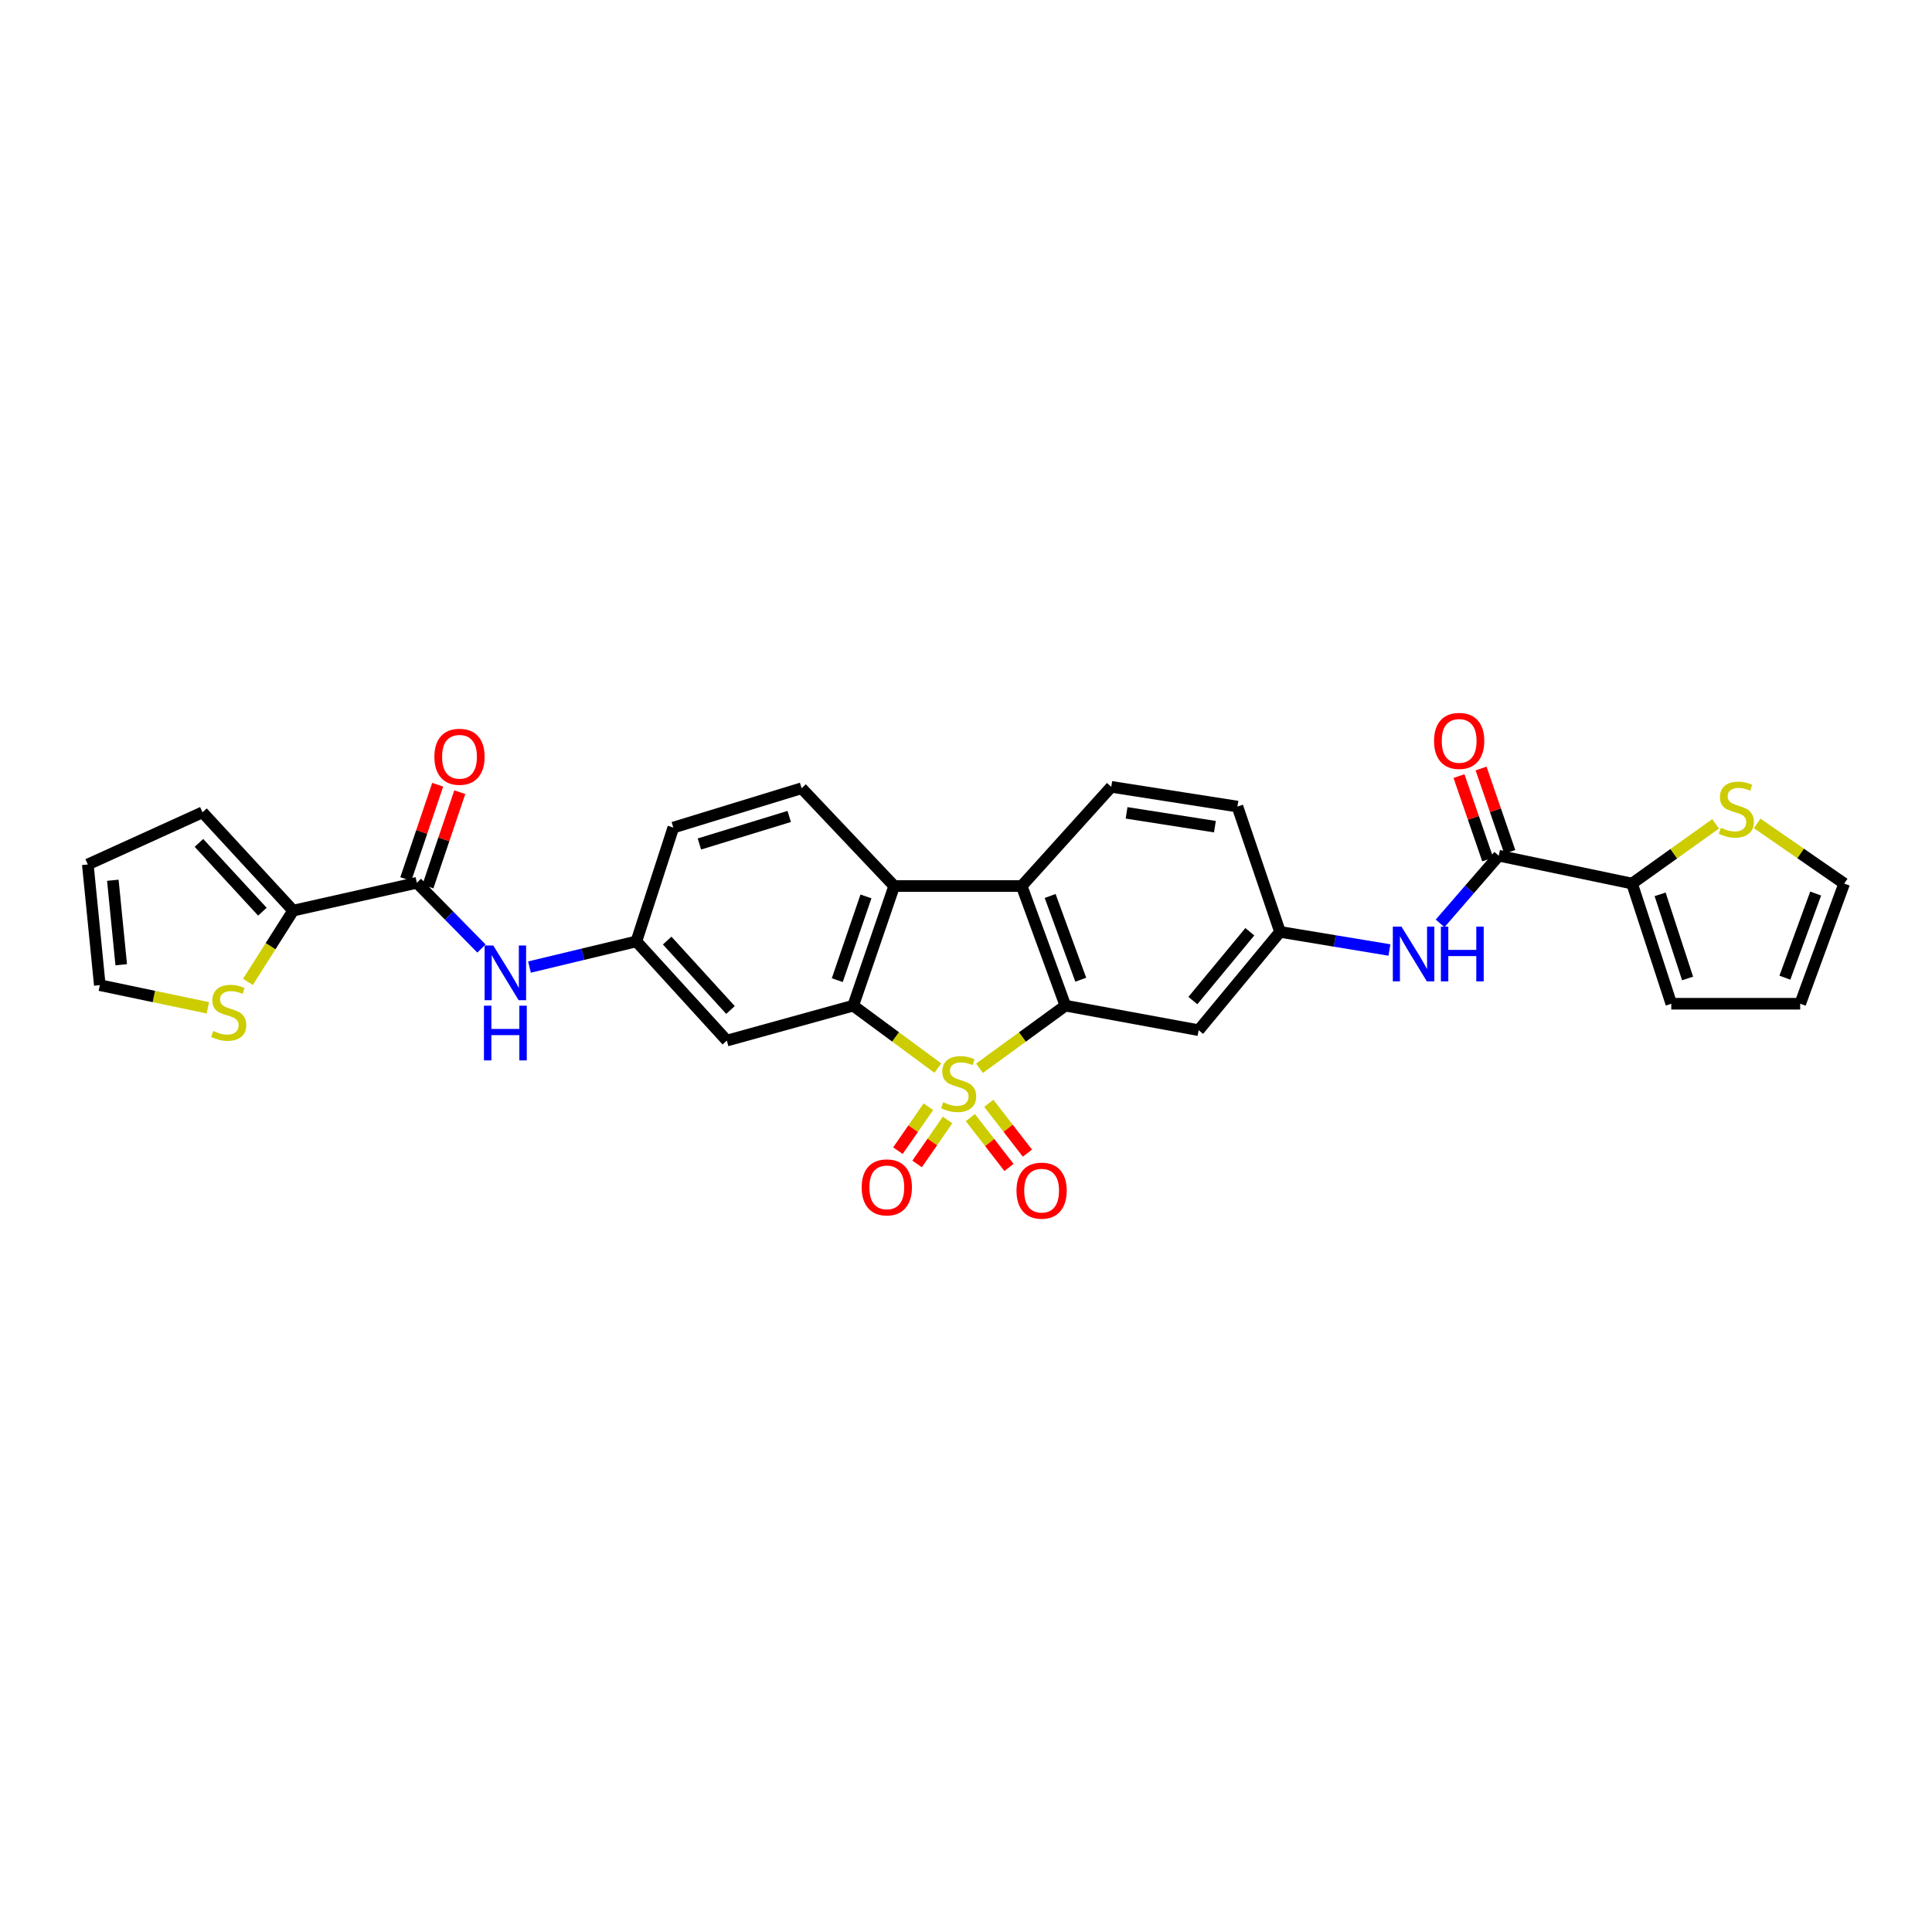 <?xml version='1.0' encoding='iso-8859-1'?>
<svg version='1.1' baseProfile='full'
              xmlns='http://www.w3.org/2000/svg'
                      xmlns:rdkit='http://www.rdkit.org/xml'
                      xmlns:xlink='http://www.w3.org/1999/xlink'
                  xml:space='preserve'
width='1000px' height='1000px' viewBox='0 0 1000 1000'>
<!-- END OF HEADER -->
<rect style='opacity:1.0;fill:#FFFFFF;stroke:none' width='1000' height='1000' x='0' y='0'> </rect>
<path class='bond-0' d='M 506.985,552.933 L 529.218,536.728' style='fill:none;fill-rule:evenodd;stroke:#CCCC00;stroke-width:6px;stroke-linecap:butt;stroke-linejoin:miter;stroke-opacity:1' />
<path class='bond-0' d='M 529.218,536.728 L 551.45,520.524' style='fill:none;fill-rule:evenodd;stroke:#000000;stroke-width:6px;stroke-linecap:butt;stroke-linejoin:miter;stroke-opacity:1' />
<path class='bond-1' d='M 485.42,552.845 L 463.52,536.685' style='fill:none;fill-rule:evenodd;stroke:#CCCC00;stroke-width:6px;stroke-linecap:butt;stroke-linejoin:miter;stroke-opacity:1' />
<path class='bond-1' d='M 463.52,536.685 L 441.619,520.524' style='fill:none;fill-rule:evenodd;stroke:#000000;stroke-width:6px;stroke-linecap:butt;stroke-linejoin:miter;stroke-opacity:1' />
<path class='bond-10' d='M 480.519,572.831 L 472.642,584.206' style='fill:none;fill-rule:evenodd;stroke:#CCCC00;stroke-width:6px;stroke-linecap:butt;stroke-linejoin:miter;stroke-opacity:1' />
<path class='bond-10' d='M 472.642,584.206 L 464.766,595.581' style='fill:none;fill-rule:evenodd;stroke:#FF0000;stroke-width:6px;stroke-linecap:butt;stroke-linejoin:miter;stroke-opacity:1' />
<path class='bond-10' d='M 490.447,579.706 L 482.57,591.081' style='fill:none;fill-rule:evenodd;stroke:#CCCC00;stroke-width:6px;stroke-linecap:butt;stroke-linejoin:miter;stroke-opacity:1' />
<path class='bond-10' d='M 482.57,591.081 L 474.694,602.456' style='fill:none;fill-rule:evenodd;stroke:#FF0000;stroke-width:6px;stroke-linecap:butt;stroke-linejoin:miter;stroke-opacity:1' />
<path class='bond-11' d='M 502.256,578.471 L 512.251,591.366' style='fill:none;fill-rule:evenodd;stroke:#CCCC00;stroke-width:6px;stroke-linecap:butt;stroke-linejoin:miter;stroke-opacity:1' />
<path class='bond-11' d='M 512.251,591.366 L 522.246,604.261' style='fill:none;fill-rule:evenodd;stroke:#FF0000;stroke-width:6px;stroke-linecap:butt;stroke-linejoin:miter;stroke-opacity:1' />
<path class='bond-11' d='M 511.801,571.073 L 521.795,583.968' style='fill:none;fill-rule:evenodd;stroke:#CCCC00;stroke-width:6px;stroke-linecap:butt;stroke-linejoin:miter;stroke-opacity:1' />
<path class='bond-11' d='M 521.795,583.968 L 531.79,596.863' style='fill:none;fill-rule:evenodd;stroke:#FF0000;stroke-width:6px;stroke-linecap:butt;stroke-linejoin:miter;stroke-opacity:1' />
<path class='bond-3' d='M 551.45,520.524 L 528.821,458.608' style='fill:none;fill-rule:evenodd;stroke:#000000;stroke-width:6px;stroke-linecap:butt;stroke-linejoin:miter;stroke-opacity:1' />
<path class='bond-3' d='M 559.398,507.091 L 543.558,463.75' style='fill:none;fill-rule:evenodd;stroke:#000000;stroke-width:6px;stroke-linecap:butt;stroke-linejoin:miter;stroke-opacity:1' />
<path class='bond-9' d='M 551.45,520.524 L 620.411,533.224' style='fill:none;fill-rule:evenodd;stroke:#000000;stroke-width:6px;stroke-linecap:butt;stroke-linejoin:miter;stroke-opacity:1' />
<path class='bond-2' d='M 441.619,520.524 L 462.826,458.608' style='fill:none;fill-rule:evenodd;stroke:#000000;stroke-width:6px;stroke-linecap:butt;stroke-linejoin:miter;stroke-opacity:1' />
<path class='bond-2' d='M 433.376,507.323 L 448.221,463.982' style='fill:none;fill-rule:evenodd;stroke:#000000;stroke-width:6px;stroke-linecap:butt;stroke-linejoin:miter;stroke-opacity:1' />
<path class='bond-8' d='M 441.619,520.524 L 376.208,538.604' style='fill:none;fill-rule:evenodd;stroke:#000000;stroke-width:6px;stroke-linecap:butt;stroke-linejoin:miter;stroke-opacity:1' />
<path class='bond-17' d='M 462.826,458.608 L 414.912,407.996' style='fill:none;fill-rule:evenodd;stroke:#000000;stroke-width:6px;stroke-linecap:butt;stroke-linejoin:miter;stroke-opacity:1' />
<path class='bond-30' d='M 462.826,458.608 L 528.821,458.608' style='fill:none;fill-rule:evenodd;stroke:#000000;stroke-width:6px;stroke-linecap:butt;stroke-linejoin:miter;stroke-opacity:1' />
<path class='bond-16' d='M 528.821,458.608 L 575.186,407.271' style='fill:none;fill-rule:evenodd;stroke:#000000;stroke-width:6px;stroke-linecap:butt;stroke-linejoin:miter;stroke-opacity:1' />
<path class='bond-4' d='M 215.766,456.93 L 232.483,473.944' style='fill:none;fill-rule:evenodd;stroke:#000000;stroke-width:6px;stroke-linecap:butt;stroke-linejoin:miter;stroke-opacity:1' />
<path class='bond-4' d='M 232.483,473.944 L 249.2,490.957' style='fill:none;fill-rule:evenodd;stroke:#0000FF;stroke-width:6px;stroke-linecap:butt;stroke-linejoin:miter;stroke-opacity:1' />
<path class='bond-6' d='M 215.766,456.93 L 151.73,471.334' style='fill:none;fill-rule:evenodd;stroke:#000000;stroke-width:6px;stroke-linecap:butt;stroke-linejoin:miter;stroke-opacity:1' />
<path class='bond-23' d='M 221.486,458.864 L 229.737,434.45' style='fill:none;fill-rule:evenodd;stroke:#000000;stroke-width:6px;stroke-linecap:butt;stroke-linejoin:miter;stroke-opacity:1' />
<path class='bond-23' d='M 229.737,434.45 L 237.987,410.036' style='fill:none;fill-rule:evenodd;stroke:#FF0000;stroke-width:6px;stroke-linecap:butt;stroke-linejoin:miter;stroke-opacity:1' />
<path class='bond-23' d='M 210.046,454.997 L 218.296,430.584' style='fill:none;fill-rule:evenodd;stroke:#000000;stroke-width:6px;stroke-linecap:butt;stroke-linejoin:miter;stroke-opacity:1' />
<path class='bond-23' d='M 218.296,430.584 L 226.547,406.17' style='fill:none;fill-rule:evenodd;stroke:#FF0000;stroke-width:6px;stroke-linecap:butt;stroke-linejoin:miter;stroke-opacity:1' />
<path class='bond-5' d='M 775.754,442.909 L 760.574,460.427' style='fill:none;fill-rule:evenodd;stroke:#000000;stroke-width:6px;stroke-linecap:butt;stroke-linejoin:miter;stroke-opacity:1' />
<path class='bond-5' d='M 760.574,460.427 L 745.393,477.946' style='fill:none;fill-rule:evenodd;stroke:#0000FF;stroke-width:6px;stroke-linecap:butt;stroke-linejoin:miter;stroke-opacity:1' />
<path class='bond-7' d='M 775.754,442.909 L 844.748,457.326' style='fill:none;fill-rule:evenodd;stroke:#000000;stroke-width:6px;stroke-linecap:butt;stroke-linejoin:miter;stroke-opacity:1' />
<path class='bond-22' d='M 781.463,440.942 L 774.028,419.359' style='fill:none;fill-rule:evenodd;stroke:#000000;stroke-width:6px;stroke-linecap:butt;stroke-linejoin:miter;stroke-opacity:1' />
<path class='bond-22' d='M 774.028,419.359 L 766.594,397.775' style='fill:none;fill-rule:evenodd;stroke:#FF0000;stroke-width:6px;stroke-linecap:butt;stroke-linejoin:miter;stroke-opacity:1' />
<path class='bond-22' d='M 770.046,444.875 L 762.611,423.292' style='fill:none;fill-rule:evenodd;stroke:#000000;stroke-width:6px;stroke-linecap:butt;stroke-linejoin:miter;stroke-opacity:1' />
<path class='bond-22' d='M 762.611,423.292 L 755.176,401.708' style='fill:none;fill-rule:evenodd;stroke:#FF0000;stroke-width:6px;stroke-linecap:butt;stroke-linejoin:miter;stroke-opacity:1' />
<path class='bond-15' d='M 151.73,471.334 L 140.027,489.781' style='fill:none;fill-rule:evenodd;stroke:#000000;stroke-width:6px;stroke-linecap:butt;stroke-linejoin:miter;stroke-opacity:1' />
<path class='bond-15' d='M 140.027,489.781 L 128.325,508.229' style='fill:none;fill-rule:evenodd;stroke:#CCCC00;stroke-width:6px;stroke-linecap:butt;stroke-linejoin:miter;stroke-opacity:1' />
<path class='bond-21' d='M 151.73,471.334 L 104.815,420.454' style='fill:none;fill-rule:evenodd;stroke:#000000;stroke-width:6px;stroke-linecap:butt;stroke-linejoin:miter;stroke-opacity:1' />
<path class='bond-21' d='M 135.814,471.888 L 102.974,436.272' style='fill:none;fill-rule:evenodd;stroke:#000000;stroke-width:6px;stroke-linecap:butt;stroke-linejoin:miter;stroke-opacity:1' />
<path class='bond-14' d='M 844.748,457.326 L 866.365,441.87' style='fill:none;fill-rule:evenodd;stroke:#000000;stroke-width:6px;stroke-linecap:butt;stroke-linejoin:miter;stroke-opacity:1' />
<path class='bond-14' d='M 866.365,441.87 L 887.982,426.415' style='fill:none;fill-rule:evenodd;stroke:#CCCC00;stroke-width:6px;stroke-linecap:butt;stroke-linejoin:miter;stroke-opacity:1' />
<path class='bond-20' d='M 844.748,457.326 L 865.056,519.531' style='fill:none;fill-rule:evenodd;stroke:#000000;stroke-width:6px;stroke-linecap:butt;stroke-linejoin:miter;stroke-opacity:1' />
<path class='bond-20' d='M 859.274,462.909 L 873.489,506.452' style='fill:none;fill-rule:evenodd;stroke:#000000;stroke-width:6px;stroke-linecap:butt;stroke-linejoin:miter;stroke-opacity:1' />
<path class='bond-19' d='M 376.208,538.604 L 329.387,487.275' style='fill:none;fill-rule:evenodd;stroke:#000000;stroke-width:6px;stroke-linecap:butt;stroke-linejoin:miter;stroke-opacity:1' />
<path class='bond-19' d='M 378.107,522.766 L 345.332,486.836' style='fill:none;fill-rule:evenodd;stroke:#000000;stroke-width:6px;stroke-linecap:butt;stroke-linejoin:miter;stroke-opacity:1' />
<path class='bond-18' d='M 620.411,533.224 L 662.529,482.344' style='fill:none;fill-rule:evenodd;stroke:#000000;stroke-width:6px;stroke-linecap:butt;stroke-linejoin:miter;stroke-opacity:1' />
<path class='bond-18' d='M 617.426,517.891 L 646.909,482.275' style='fill:none;fill-rule:evenodd;stroke:#000000;stroke-width:6px;stroke-linecap:butt;stroke-linejoin:miter;stroke-opacity:1' />
<path class='bond-12' d='M 274.057,500.554 L 301.722,493.914' style='fill:none;fill-rule:evenodd;stroke:#0000FF;stroke-width:6px;stroke-linecap:butt;stroke-linejoin:miter;stroke-opacity:1' />
<path class='bond-12' d='M 301.722,493.914 L 329.387,487.275' style='fill:none;fill-rule:evenodd;stroke:#000000;stroke-width:6px;stroke-linecap:butt;stroke-linejoin:miter;stroke-opacity:1' />
<path class='bond-13' d='M 719.172,491.721 L 690.85,487.032' style='fill:none;fill-rule:evenodd;stroke:#0000FF;stroke-width:6px;stroke-linecap:butt;stroke-linejoin:miter;stroke-opacity:1' />
<path class='bond-13' d='M 690.85,487.032 L 662.529,482.344' style='fill:none;fill-rule:evenodd;stroke:#000000;stroke-width:6px;stroke-linecap:butt;stroke-linejoin:miter;stroke-opacity:1' />
<path class='bond-25' d='M 909.498,426.186 L 932.022,441.756' style='fill:none;fill-rule:evenodd;stroke:#CCCC00;stroke-width:6px;stroke-linecap:butt;stroke-linejoin:miter;stroke-opacity:1' />
<path class='bond-25' d='M 932.022,441.756 L 954.545,457.326' style='fill:none;fill-rule:evenodd;stroke:#000000;stroke-width:6px;stroke-linecap:butt;stroke-linejoin:miter;stroke-opacity:1' />
<path class='bond-24' d='M 107.596,521.644 L 79.628,515.78' style='fill:none;fill-rule:evenodd;stroke:#CCCC00;stroke-width:6px;stroke-linecap:butt;stroke-linejoin:miter;stroke-opacity:1' />
<path class='bond-24' d='M 79.628,515.78 L 51.66,509.917' style='fill:none;fill-rule:evenodd;stroke:#000000;stroke-width:6px;stroke-linecap:butt;stroke-linejoin:miter;stroke-opacity:1' />
<path class='bond-32' d='M 575.186,407.271 L 640.497,417.482' style='fill:none;fill-rule:evenodd;stroke:#000000;stroke-width:6px;stroke-linecap:butt;stroke-linejoin:miter;stroke-opacity:1' />
<path class='bond-32' d='M 583.117,420.734 L 628.835,427.882' style='fill:none;fill-rule:evenodd;stroke:#000000;stroke-width:6px;stroke-linecap:butt;stroke-linejoin:miter;stroke-opacity:1' />
<path class='bond-31' d='M 414.912,407.996 L 348.507,428.351' style='fill:none;fill-rule:evenodd;stroke:#000000;stroke-width:6px;stroke-linecap:butt;stroke-linejoin:miter;stroke-opacity:1' />
<path class='bond-31' d='M 408.49,422.595 L 362.007,436.843' style='fill:none;fill-rule:evenodd;stroke:#000000;stroke-width:6px;stroke-linecap:butt;stroke-linejoin:miter;stroke-opacity:1' />
<path class='bond-29' d='M 662.529,482.344 L 640.497,417.482' style='fill:none;fill-rule:evenodd;stroke:#000000;stroke-width:6px;stroke-linecap:butt;stroke-linejoin:miter;stroke-opacity:1' />
<path class='bond-28' d='M 329.387,487.275 L 348.507,428.351' style='fill:none;fill-rule:evenodd;stroke:#000000;stroke-width:6px;stroke-linecap:butt;stroke-linejoin:miter;stroke-opacity:1' />
<path class='bond-26' d='M 865.056,519.531 L 931.776,519.531' style='fill:none;fill-rule:evenodd;stroke:#000000;stroke-width:6px;stroke-linecap:butt;stroke-linejoin:miter;stroke-opacity:1' />
<path class='bond-27' d='M 104.815,420.454 L 45.455,447.444' style='fill:none;fill-rule:evenodd;stroke:#000000;stroke-width:6px;stroke-linecap:butt;stroke-linejoin:miter;stroke-opacity:1' />
<path class='bond-33' d='M 51.66,509.917 L 45.455,447.444' style='fill:none;fill-rule:evenodd;stroke:#000000;stroke-width:6px;stroke-linecap:butt;stroke-linejoin:miter;stroke-opacity:1' />
<path class='bond-33' d='M 62.746,499.352 L 58.402,455.621' style='fill:none;fill-rule:evenodd;stroke:#000000;stroke-width:6px;stroke-linecap:butt;stroke-linejoin:miter;stroke-opacity:1' />
<path class='bond-34' d='M 954.545,457.326 L 931.776,519.531' style='fill:none;fill-rule:evenodd;stroke:#000000;stroke-width:6px;stroke-linecap:butt;stroke-linejoin:miter;stroke-opacity:1' />
<path class='bond-34' d='M 939.79,462.506 L 923.851,506.049' style='fill:none;fill-rule:evenodd;stroke:#000000;stroke-width:6px;stroke-linecap:butt;stroke-linejoin:miter;stroke-opacity:1' />
<path  class='atom-0' d='M 488.196 570.517
Q 488.516 570.637, 489.836 571.197
Q 491.156 571.757, 492.596 572.117
Q 494.076 572.437, 495.516 572.437
Q 498.196 572.437, 499.756 571.157
Q 501.316 569.837, 501.316 567.557
Q 501.316 565.997, 500.516 565.037
Q 499.756 564.077, 498.556 563.557
Q 497.356 563.037, 495.356 562.437
Q 492.836 561.677, 491.316 560.957
Q 489.836 560.237, 488.756 558.717
Q 487.716 557.197, 487.716 554.637
Q 487.716 551.077, 490.116 548.877
Q 492.556 546.677, 497.356 546.677
Q 500.636 546.677, 504.356 548.237
L 503.436 551.317
Q 500.036 549.917, 497.476 549.917
Q 494.716 549.917, 493.196 551.077
Q 491.676 552.197, 491.716 554.157
Q 491.716 555.677, 492.476 556.597
Q 493.276 557.517, 494.396 558.037
Q 495.556 558.557, 497.476 559.157
Q 500.036 559.957, 501.556 560.757
Q 503.076 561.557, 504.156 563.197
Q 505.276 564.797, 505.276 567.557
Q 505.276 571.477, 502.636 573.597
Q 500.036 575.677, 495.676 575.677
Q 493.156 575.677, 491.236 575.117
Q 489.356 574.597, 487.116 573.677
L 488.196 570.517
' fill='#CCCC00'/>
<path  class='atom-11' d='M 446.009 614.581
Q 446.009 607.781, 449.369 603.981
Q 452.729 600.181, 459.009 600.181
Q 465.289 600.181, 468.649 603.981
Q 472.009 607.781, 472.009 614.581
Q 472.009 621.461, 468.609 625.381
Q 465.209 629.261, 459.009 629.261
Q 452.769 629.261, 449.369 625.381
Q 446.009 621.501, 446.009 614.581
M 459.009 626.061
Q 463.329 626.061, 465.649 623.181
Q 468.009 620.261, 468.009 614.581
Q 468.009 609.021, 465.649 606.221
Q 463.329 603.381, 459.009 603.381
Q 454.689 603.381, 452.329 606.181
Q 450.009 608.981, 450.009 614.581
Q 450.009 620.301, 452.329 623.181
Q 454.689 626.061, 459.009 626.061
' fill='#FF0000'/>
<path  class='atom-12' d='M 526.133 616.272
Q 526.133 609.472, 529.493 605.672
Q 532.853 601.872, 539.133 601.872
Q 545.413 601.872, 548.773 605.672
Q 552.133 609.472, 552.133 616.272
Q 552.133 623.152, 548.733 627.072
Q 545.333 630.952, 539.133 630.952
Q 532.893 630.952, 529.493 627.072
Q 526.133 623.192, 526.133 616.272
M 539.133 627.752
Q 543.453 627.752, 545.773 624.872
Q 548.133 621.952, 548.133 616.272
Q 548.133 610.712, 545.773 607.912
Q 543.453 605.072, 539.133 605.072
Q 534.813 605.072, 532.453 607.872
Q 530.133 610.672, 530.133 616.272
Q 530.133 621.992, 532.453 624.872
Q 534.813 627.752, 539.133 627.752
' fill='#FF0000'/>
<path  class='atom-13' d='M 255.314 489.39
L 264.594 504.39
Q 265.514 505.87, 266.994 508.55
Q 268.474 511.23, 268.554 511.39
L 268.554 489.39
L 272.314 489.39
L 272.314 517.71
L 268.434 517.71
L 258.474 501.31
Q 257.314 499.39, 256.074 497.19
Q 254.874 494.99, 254.514 494.31
L 254.514 517.71
L 250.834 517.71
L 250.834 489.39
L 255.314 489.39
' fill='#0000FF'/>
<path  class='atom-13' d='M 250.494 520.542
L 254.334 520.542
L 254.334 532.582
L 268.814 532.582
L 268.814 520.542
L 272.654 520.542
L 272.654 548.862
L 268.814 548.862
L 268.814 535.782
L 254.334 535.782
L 254.334 548.862
L 250.494 548.862
L 250.494 520.542
' fill='#0000FF'/>
<path  class='atom-14' d='M 725.404 479.629
L 734.684 494.629
Q 735.604 496.109, 737.084 498.789
Q 738.564 501.469, 738.644 501.629
L 738.644 479.629
L 742.404 479.629
L 742.404 507.949
L 738.524 507.949
L 728.564 491.549
Q 727.404 489.629, 726.164 487.429
Q 724.964 485.229, 724.604 484.549
L 724.604 507.949
L 720.924 507.949
L 720.924 479.629
L 725.404 479.629
' fill='#0000FF'/>
<path  class='atom-14' d='M 745.804 479.629
L 749.644 479.629
L 749.644 491.669
L 764.124 491.669
L 764.124 479.629
L 767.964 479.629
L 767.964 507.949
L 764.124 507.949
L 764.124 494.869
L 749.644 494.869
L 749.644 507.949
L 745.804 507.949
L 745.804 479.629
' fill='#0000FF'/>
<path  class='atom-15' d='M 890.721 428.457
Q 891.041 428.577, 892.361 429.137
Q 893.681 429.697, 895.121 430.057
Q 896.601 430.377, 898.041 430.377
Q 900.721 430.377, 902.281 429.097
Q 903.841 427.777, 903.841 425.497
Q 903.841 423.937, 903.041 422.977
Q 902.281 422.017, 901.081 421.497
Q 899.881 420.977, 897.881 420.377
Q 895.361 419.617, 893.841 418.897
Q 892.361 418.177, 891.281 416.657
Q 890.241 415.137, 890.241 412.577
Q 890.241 409.017, 892.641 406.817
Q 895.081 404.617, 899.881 404.617
Q 903.161 404.617, 906.881 406.177
L 905.961 409.257
Q 902.561 407.857, 900.001 407.857
Q 897.241 407.857, 895.721 409.017
Q 894.201 410.137, 894.241 412.097
Q 894.241 413.617, 895.001 414.537
Q 895.801 415.457, 896.921 415.977
Q 898.081 416.497, 900.001 417.097
Q 902.561 417.897, 904.081 418.697
Q 905.601 419.497, 906.681 421.137
Q 907.801 422.737, 907.801 425.497
Q 907.801 429.417, 905.161 431.537
Q 902.561 433.617, 898.201 433.617
Q 895.681 433.617, 893.761 433.057
Q 891.881 432.537, 889.641 431.617
L 890.721 428.457
' fill='#CCCC00'/>
<path  class='atom-16' d='M 110.38 533.625
Q 110.7 533.745, 112.02 534.305
Q 113.34 534.865, 114.78 535.225
Q 116.26 535.545, 117.7 535.545
Q 120.38 535.545, 121.94 534.265
Q 123.5 532.945, 123.5 530.665
Q 123.5 529.105, 122.7 528.145
Q 121.94 527.185, 120.74 526.665
Q 119.54 526.145, 117.54 525.545
Q 115.02 524.785, 113.5 524.065
Q 112.02 523.345, 110.94 521.825
Q 109.9 520.305, 109.9 517.745
Q 109.9 514.185, 112.3 511.985
Q 114.74 509.785, 119.54 509.785
Q 122.82 509.785, 126.54 511.345
L 125.62 514.425
Q 122.22 513.025, 119.66 513.025
Q 116.9 513.025, 115.38 514.185
Q 113.86 515.305, 113.9 517.265
Q 113.9 518.785, 114.66 519.705
Q 115.46 520.625, 116.58 521.145
Q 117.74 521.665, 119.66 522.265
Q 122.22 523.065, 123.74 523.865
Q 125.26 524.665, 126.34 526.305
Q 127.46 527.905, 127.46 530.665
Q 127.46 534.585, 124.82 536.705
Q 122.22 538.785, 117.86 538.785
Q 115.34 538.785, 113.42 538.225
Q 111.54 537.705, 109.3 536.785
L 110.38 533.625
' fill='#CCCC00'/>
<path  class='atom-23' d='M 742.259 383.488
Q 742.259 376.688, 745.619 372.888
Q 748.979 369.088, 755.259 369.088
Q 761.539 369.088, 764.899 372.888
Q 768.259 376.688, 768.259 383.488
Q 768.259 390.368, 764.859 394.288
Q 761.459 398.168, 755.259 398.168
Q 749.019 398.168, 745.619 394.288
Q 742.259 390.408, 742.259 383.488
M 755.259 394.968
Q 759.579 394.968, 761.899 392.088
Q 764.259 389.168, 764.259 383.488
Q 764.259 377.928, 761.899 375.128
Q 759.579 372.288, 755.259 372.288
Q 750.939 372.288, 748.579 375.088
Q 746.259 377.888, 746.259 383.488
Q 746.259 389.208, 748.579 392.088
Q 750.939 394.968, 755.259 394.968
' fill='#FF0000'/>
<path  class='atom-24' d='M 224.838 391.7
Q 224.838 384.9, 228.198 381.1
Q 231.558 377.3, 237.838 377.3
Q 244.118 377.3, 247.478 381.1
Q 250.838 384.9, 250.838 391.7
Q 250.838 398.58, 247.438 402.5
Q 244.038 406.38, 237.838 406.38
Q 231.598 406.38, 228.198 402.5
Q 224.838 398.62, 224.838 391.7
M 237.838 403.18
Q 242.158 403.18, 244.478 400.3
Q 246.838 397.38, 246.838 391.7
Q 246.838 386.14, 244.478 383.34
Q 242.158 380.5, 237.838 380.5
Q 233.518 380.5, 231.158 383.3
Q 228.838 386.1, 228.838 391.7
Q 228.838 397.42, 231.158 400.3
Q 233.518 403.18, 237.838 403.18
' fill='#FF0000'/>
</svg>
